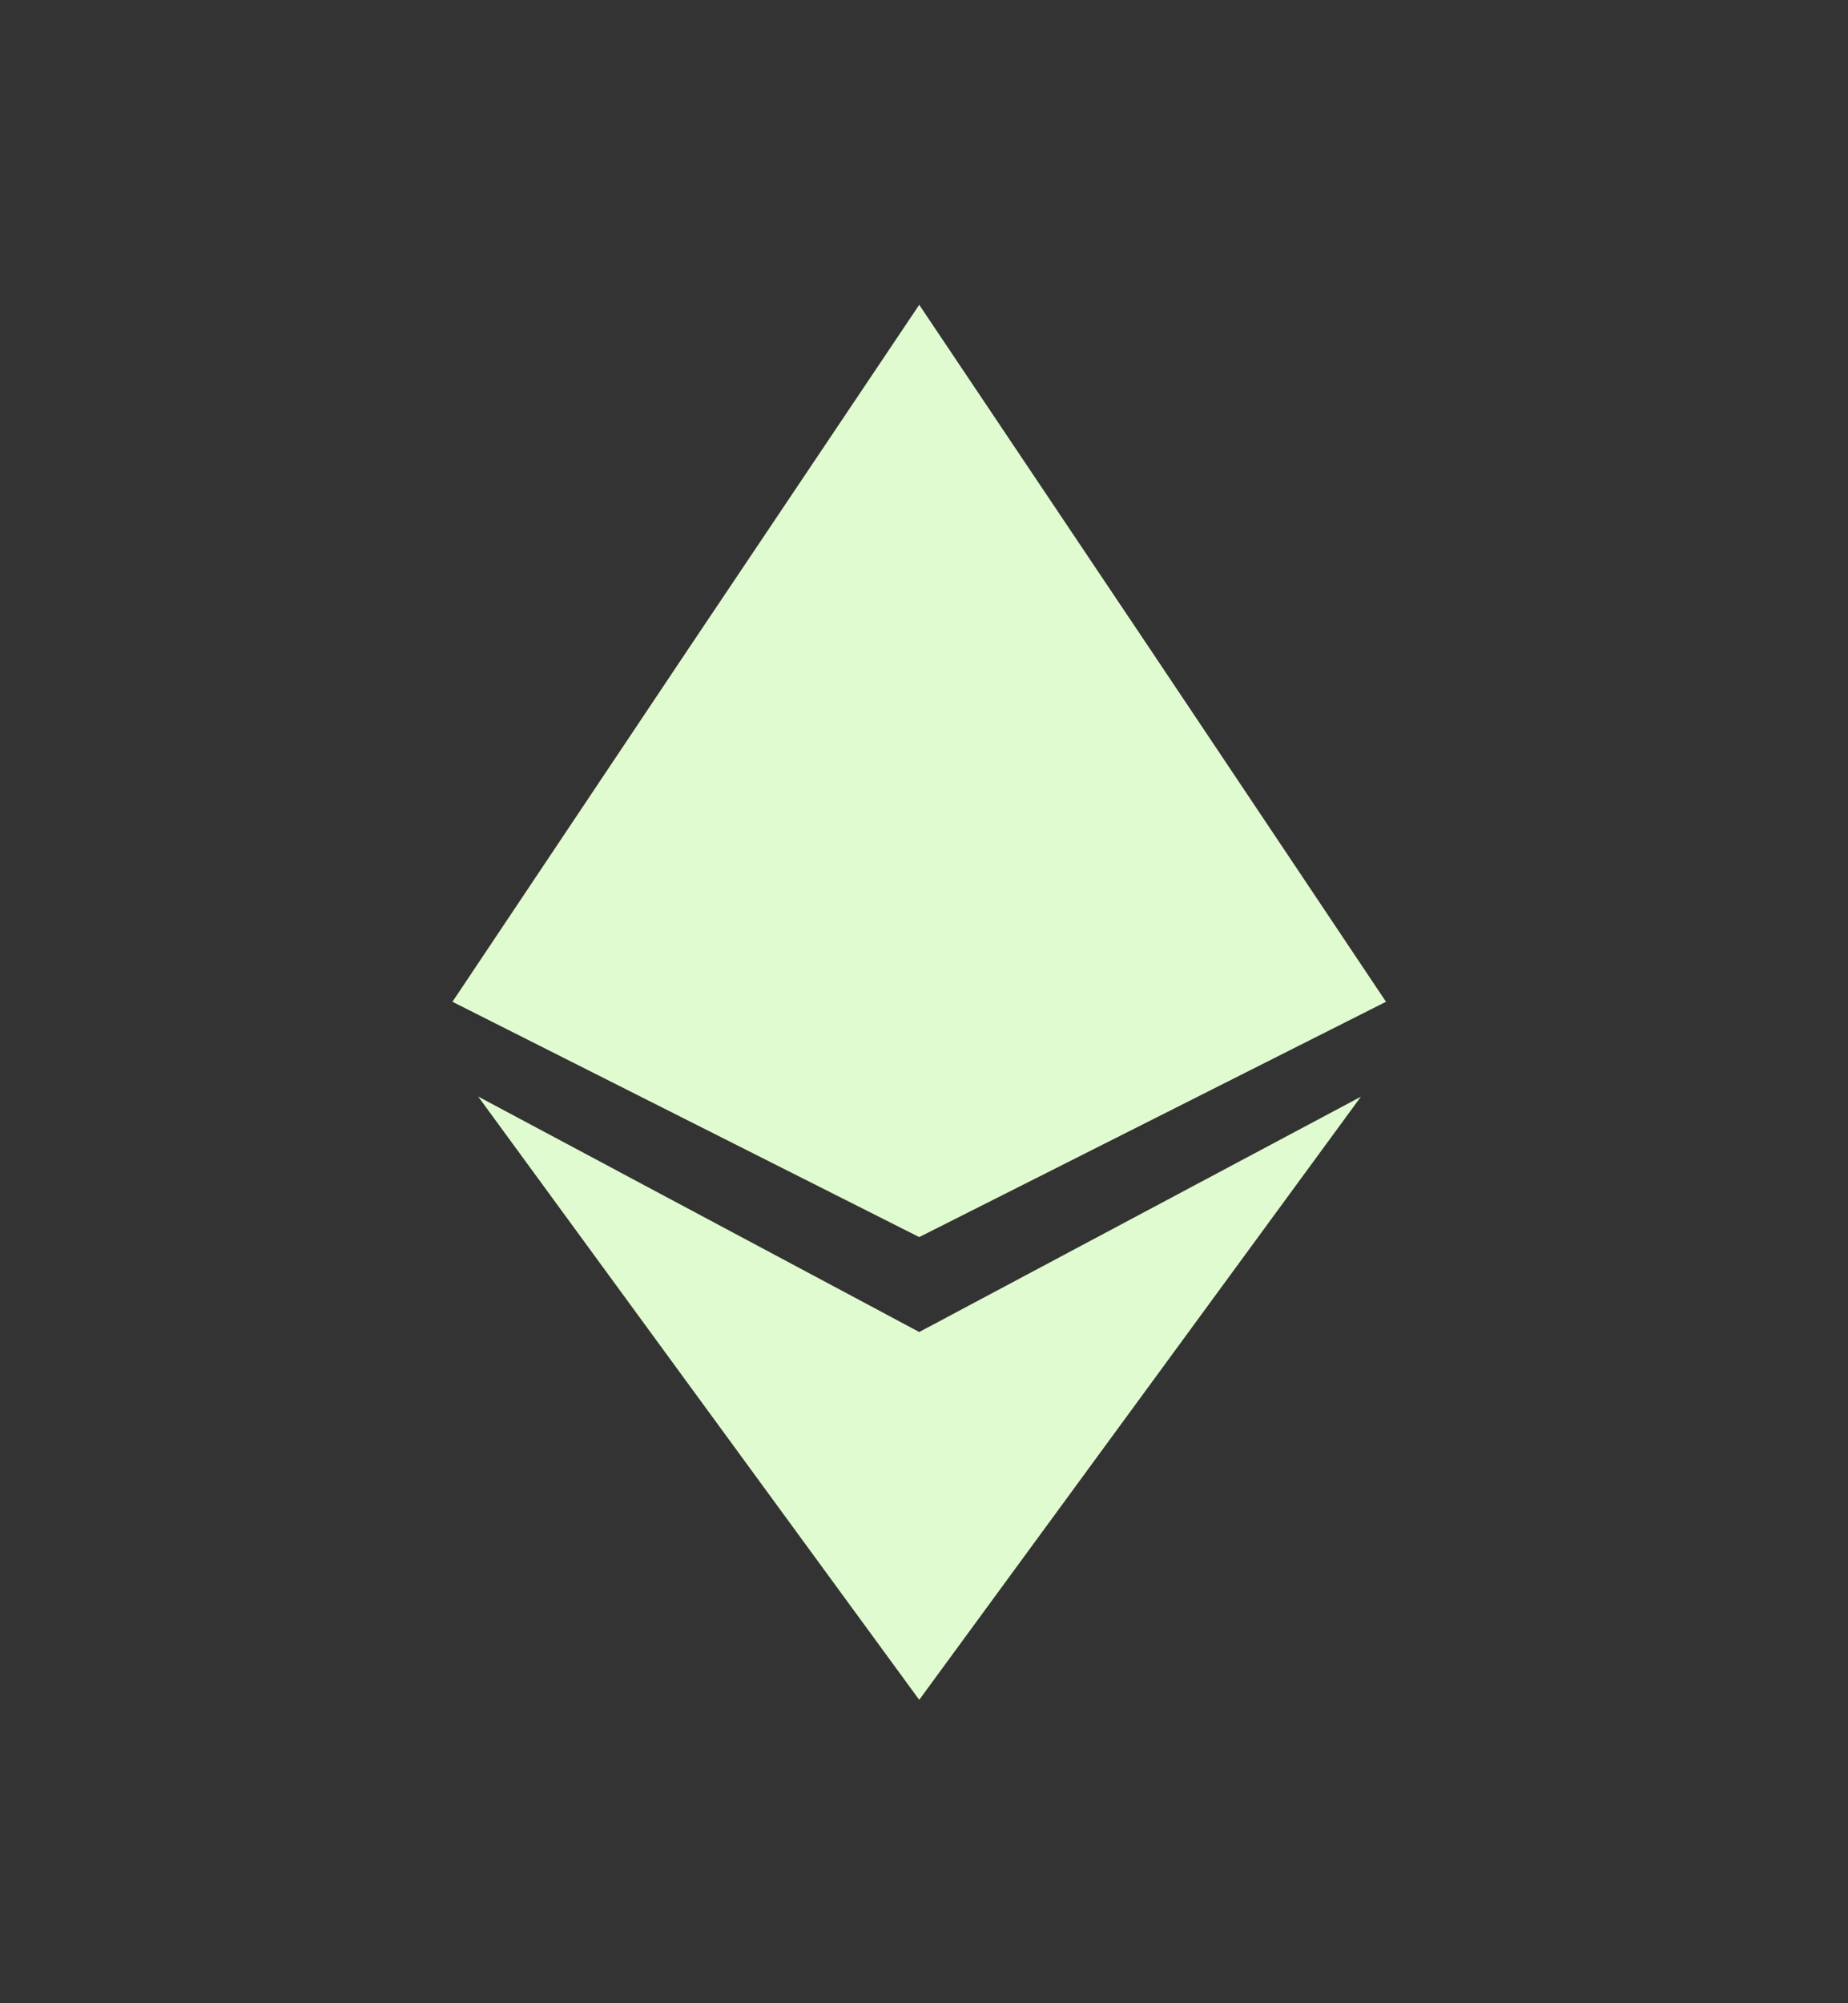 <svg width="12" height="13" viewBox="0 0 12 13" fill="none" xmlns="http://www.w3.org/2000/svg">
<rect x="0" y="0" width="12" height="13" fill="#333333" stroke="none"/>
<path fill-rule="evenodd" clip-rule="evenodd" d="M5.969 1.977L5.969 1.977V1.978L7.484 4.236L9 6.501L5.969 5.357L5.969 5.357V5.357L9 6.501L5.969 8.028V8.028L5.969 8.028L5.969 8.028V8.028L2.938 6.501L2.938 6.501L4.453 4.236L5.969 1.978V1.977L5.969 1.977ZM5.969 8.644L3.105 7.116L5.969 11.031V11.031L5.969 11.031L5.969 11.031V11.031L8.837 7.117L5.969 8.644Z" fill="#E1FBD0"/>
</svg>

